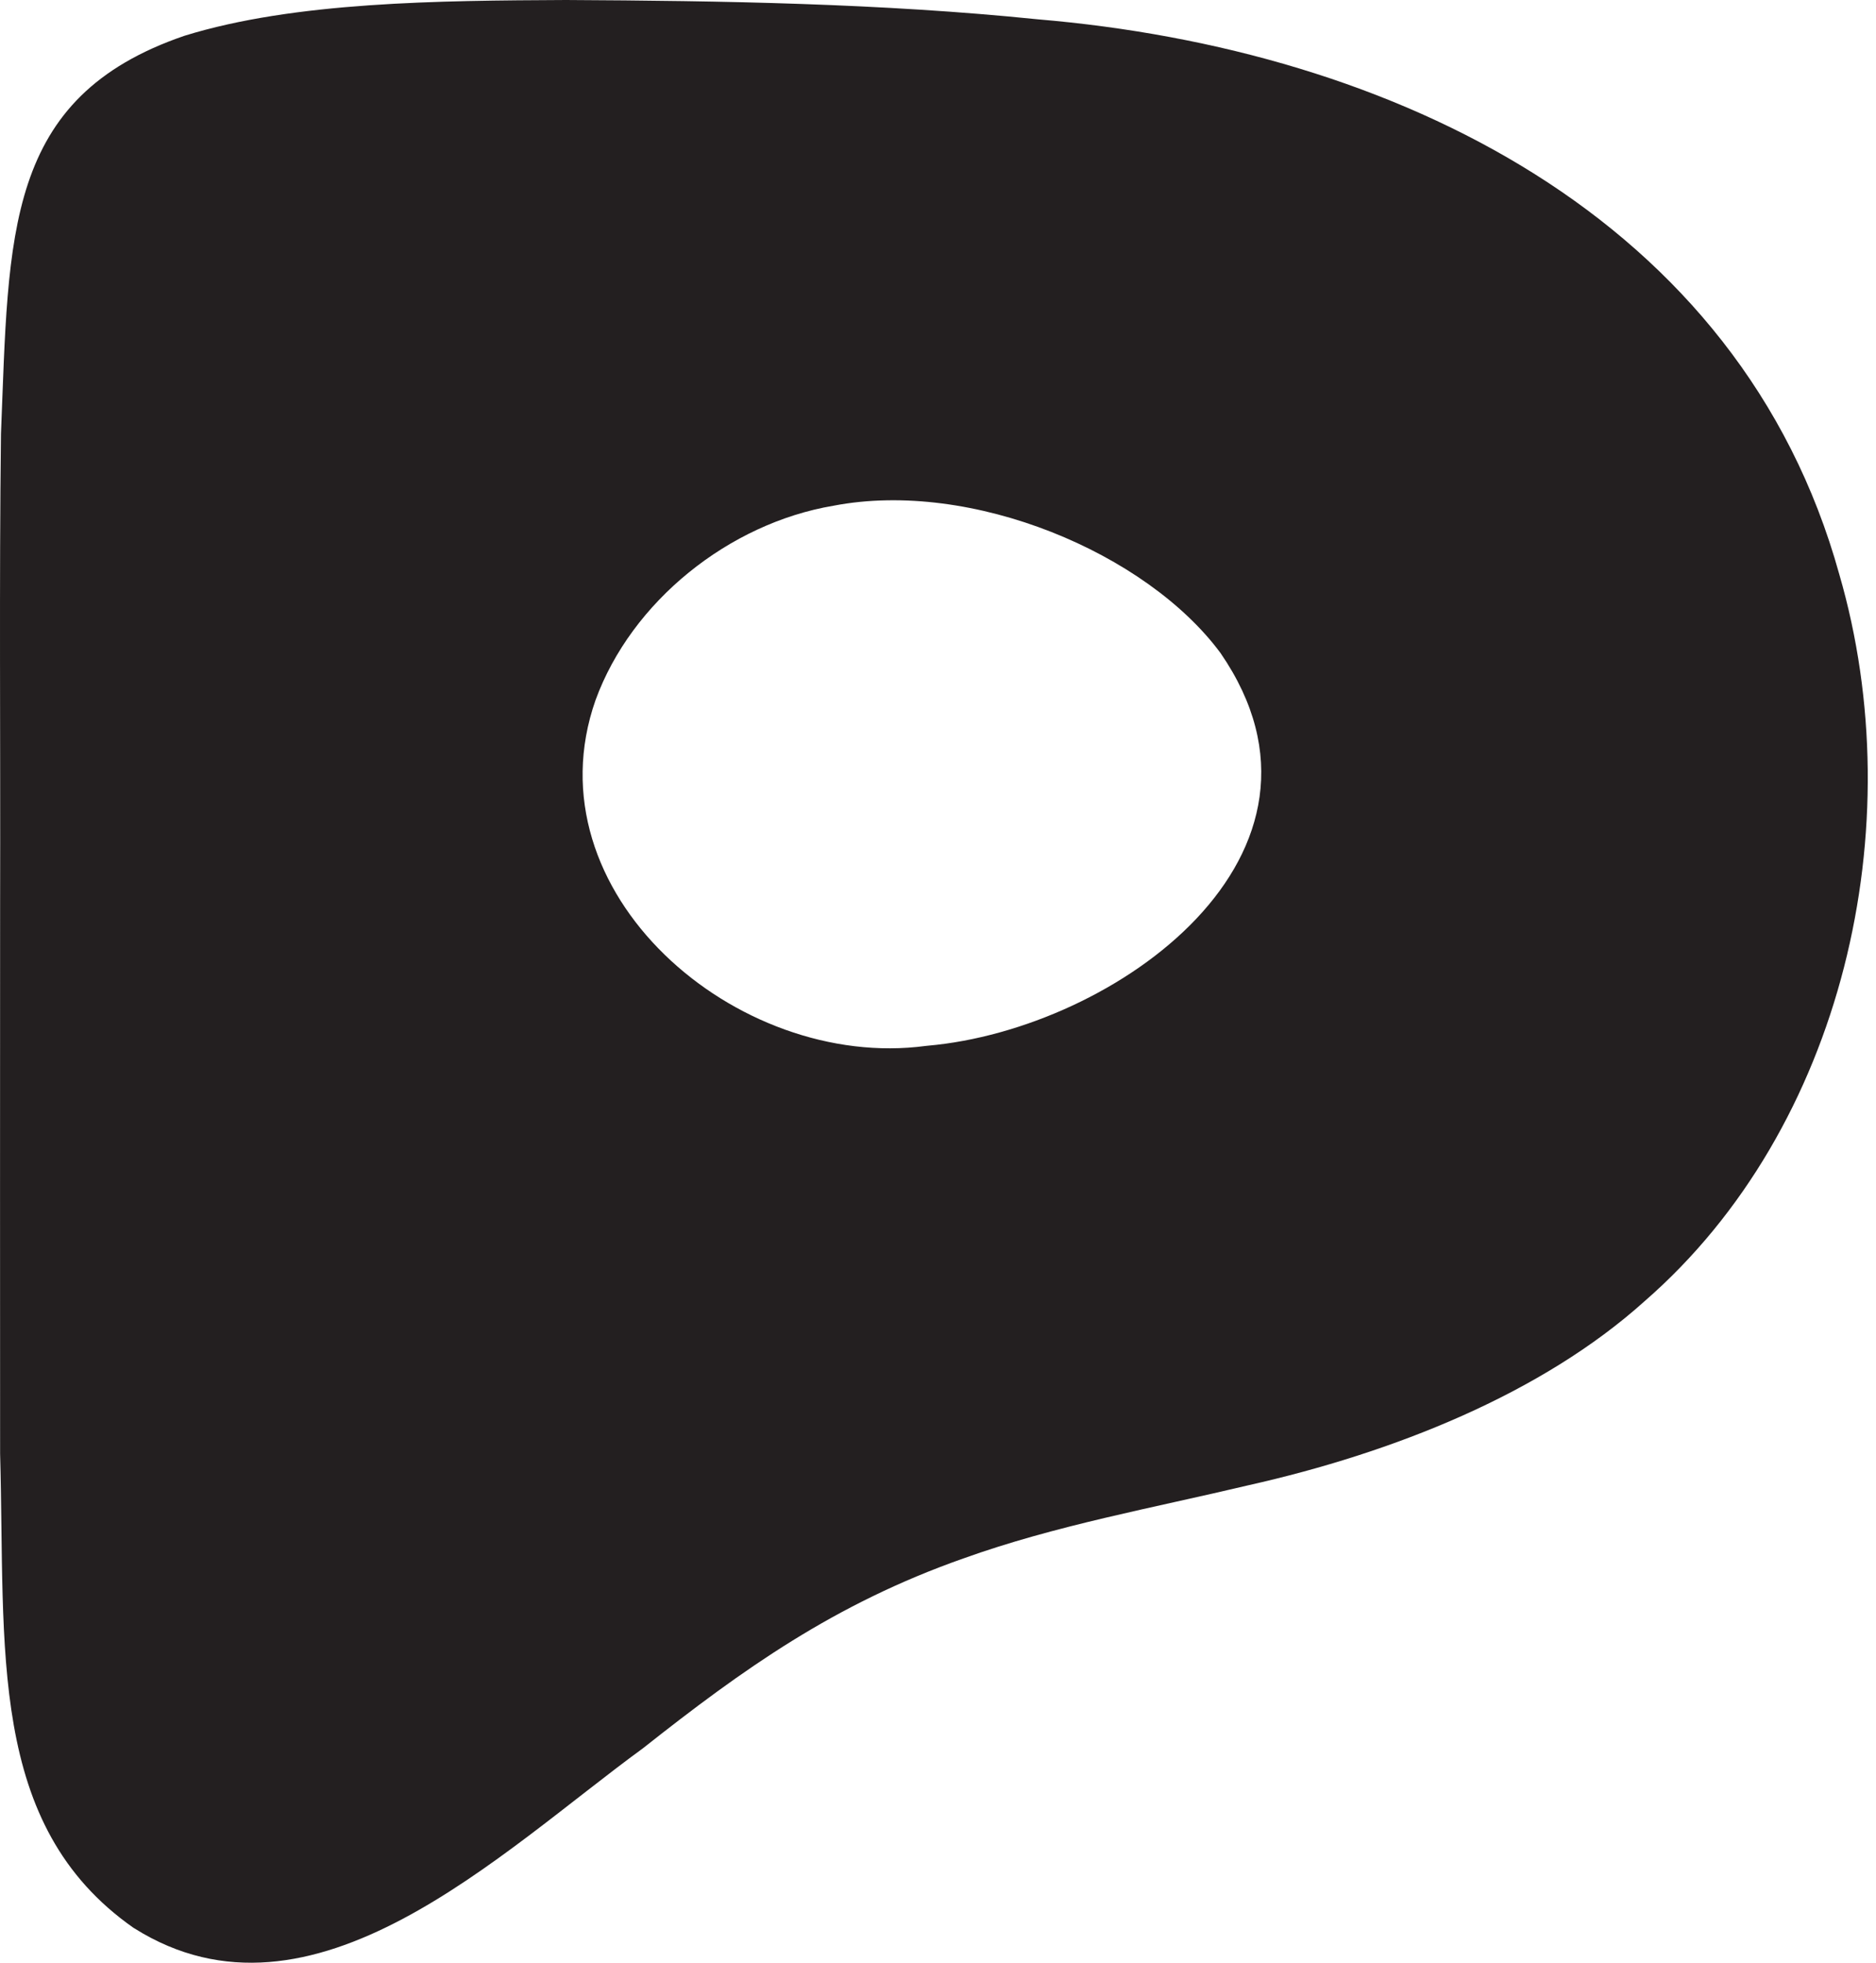 <?xml version="1.0" encoding="UTF-8"?> <svg xmlns="http://www.w3.org/2000/svg" width="215" height="225" viewBox="0 0 215 225" fill="none"><path d="M15.292 220.94C-1.528 209.15 0.642 188.95 0.012 166.6C-0.008 147.95 0.012 125.58 0.012 103.91C0.062 83.99 -0.098 66.87 0.112 49.71C1.032 26.9 0.472 11.17 21.142 4.1C33.762 0.19 50.322 0.07 64.862 0C82.742 0.09 101.072 0.39 118.892 2.21C159.772 5.65 199.442 24.92 210.792 65.82C219.182 94.68 211.282 129.26 188.512 149.1C176.692 159.75 159.642 166.5 143.132 170.21C132.162 172.82 120.992 174.81 110.382 178.62C95.632 183.82 85.192 191.27 73.682 200.37C57.382 212.25 35.822 233.84 15.392 221L15.292 220.94ZM106.302 119.85C127.882 117.96 155.722 97.87 139.882 74.85C131.422 63.39 111.392 54.91 95.522 57.96C83.532 59.98 72.372 68.93 68.252 80.24C60.532 102.25 84.422 122.78 106.112 119.87L106.302 119.85Z" fill="#231F20"></path></svg> 